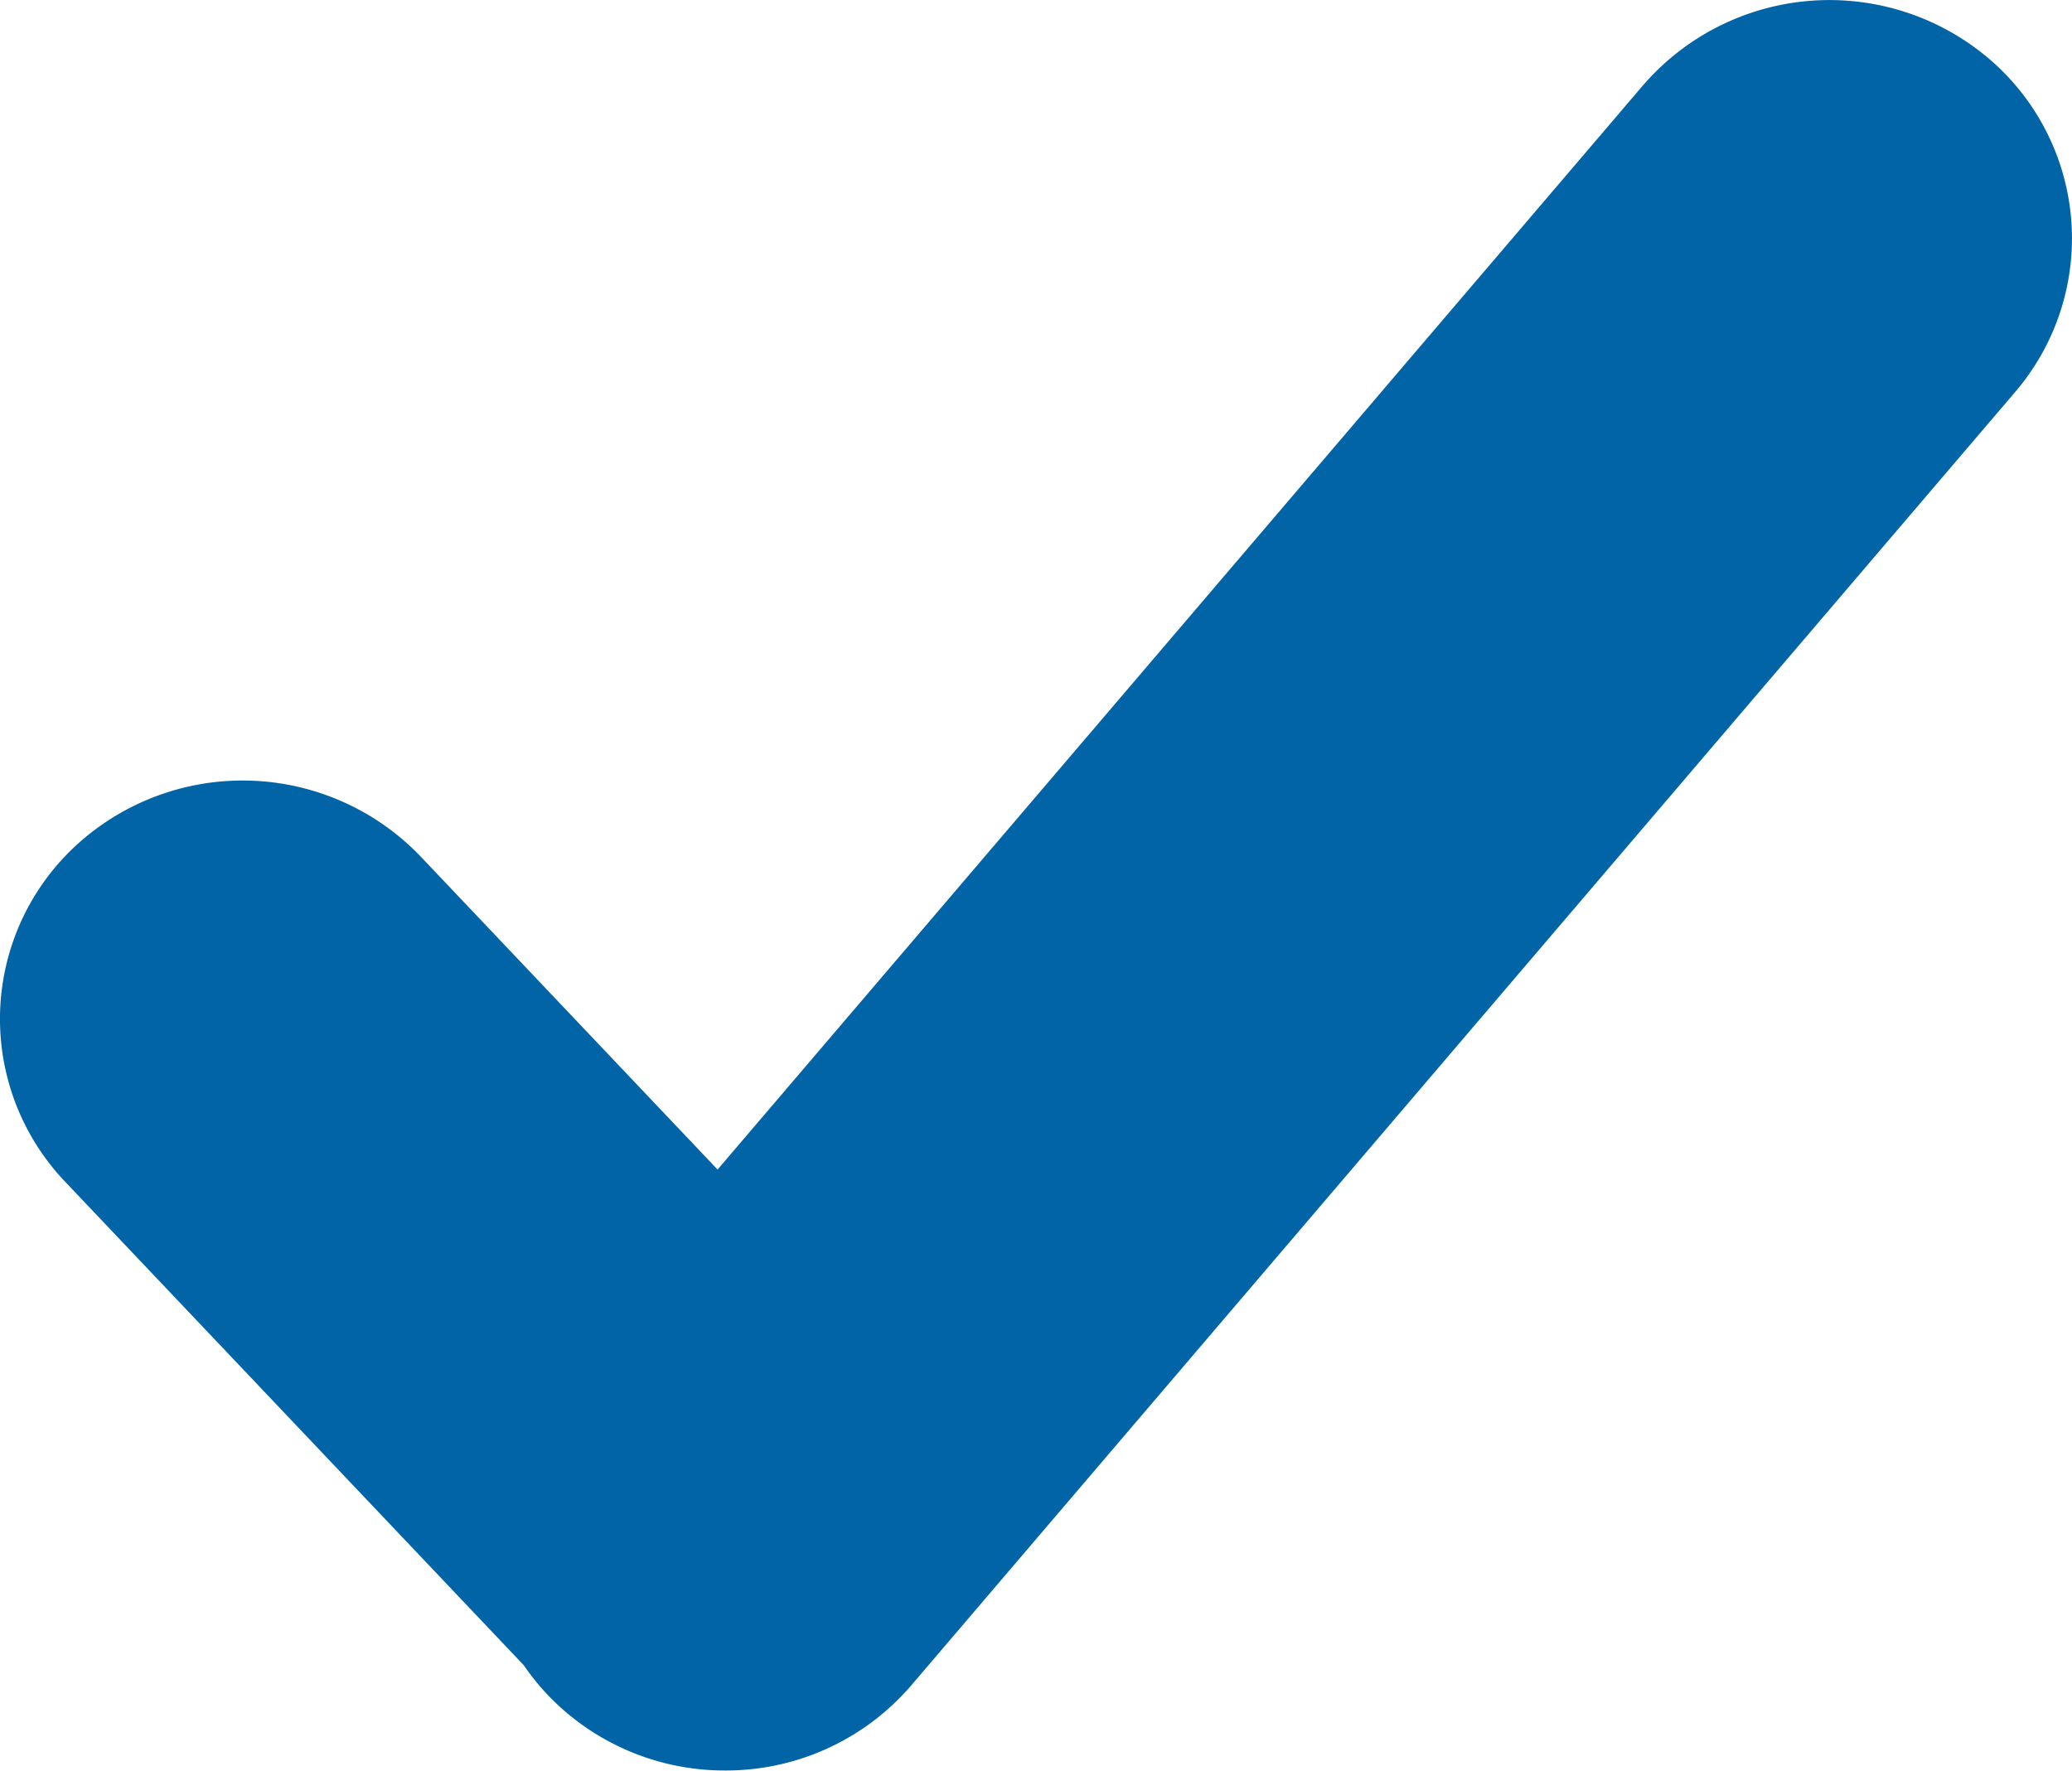 <svg xmlns="http://www.w3.org/2000/svg" width="15.139" height="12.938" viewBox="0 0 15.139 12.938">
  <path id="chek" d="M-3945.165,20.122a1.748,1.748,0,0,1-.331-.362l-3.351-3.533a1.724,1.724,0,0,1,.088-2.465,1.8,1.8,0,0,1,2.507.086l2.172,2.29,6.763-7.924a1.8,1.8,0,0,1,2.5-.215,1.725,1.725,0,0,1,.218,2.457l-8.065,9.45a1.783,1.783,0,0,1-1.36.623A1.786,1.786,0,0,1-3945.165,20.122Z" transform="translate(3949.323 -7.592)" fill="#0064a6"/>
</svg>
